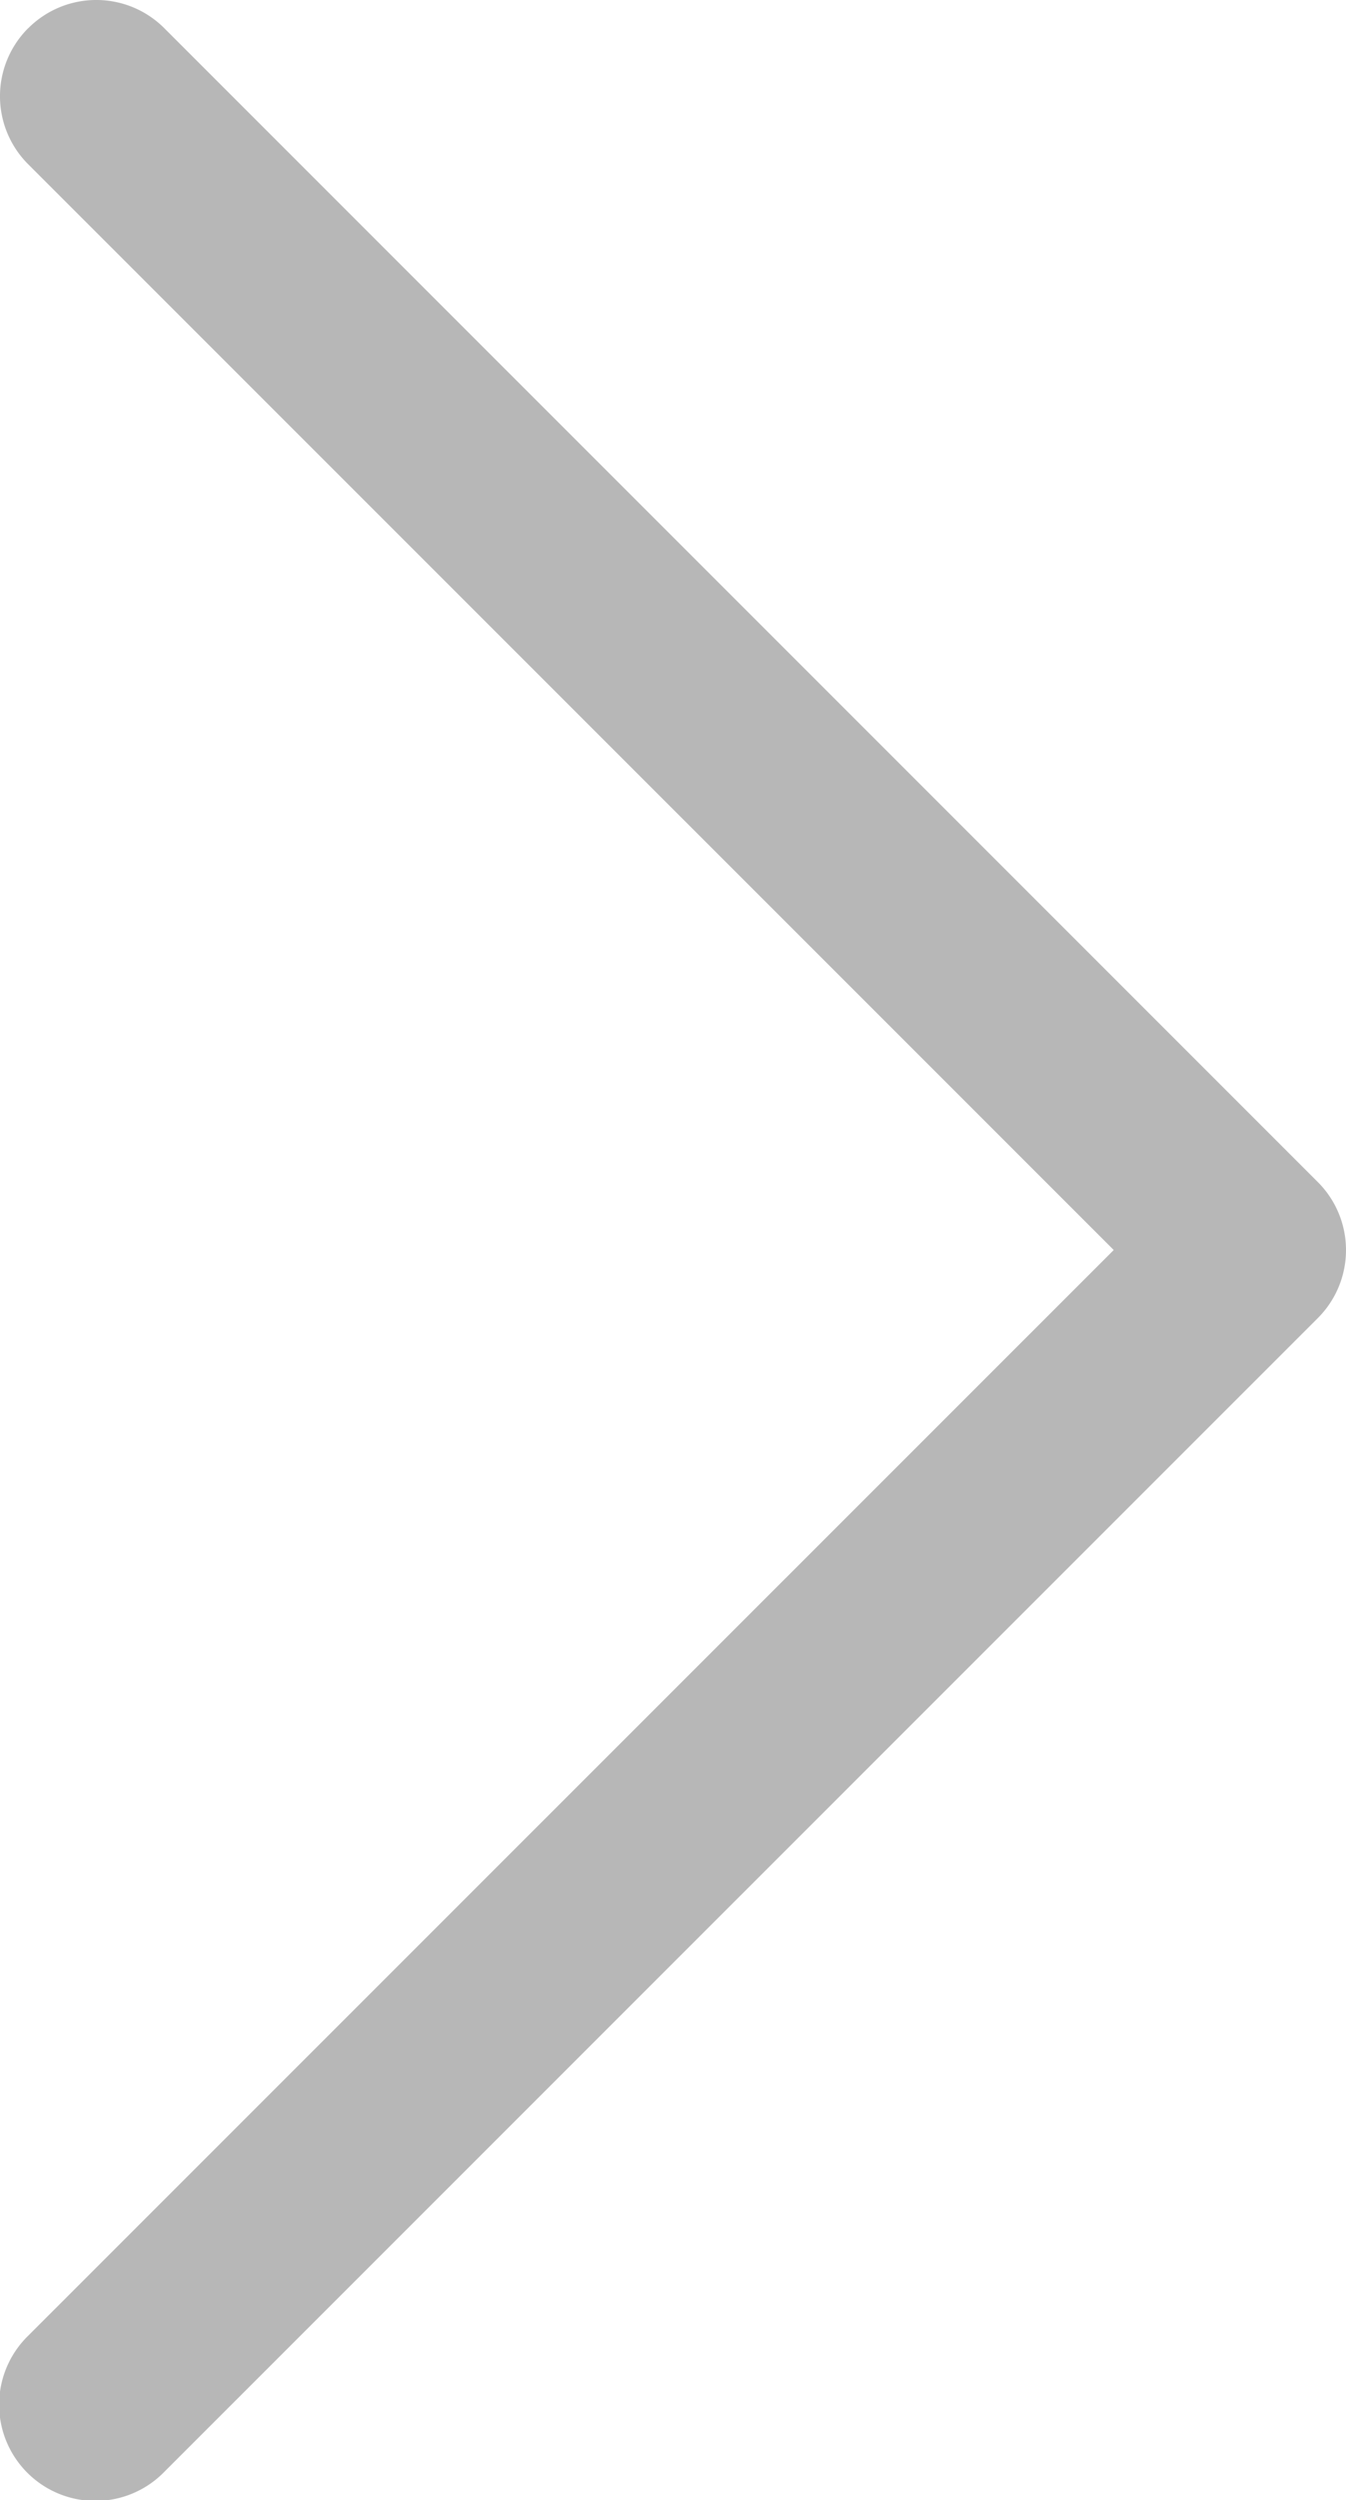 <svg xmlns="http://www.w3.org/2000/svg" width="67" height="124.411" viewBox="0 0 67 124.411">
  <g id="chevron-right" transform="translate(-10.124 -3.374)" opacity="0.5">
    <path id="Caminho_20" data-name="Caminho 20" d="M11.529,4.779a4.784,4.784,0,0,1,6.775,0L75.718,62.193a4.784,4.784,0,0,1,0,6.775L18.3,126.382a4.791,4.791,0,1,1-6.775-6.775L65.562,65.578,11.529,11.55a4.784,4.784,0,0,1,0-6.775Z" transform="translate(0 0)" fill="#707070" fill-rule="evenodd"/>
  </g>
</svg>
